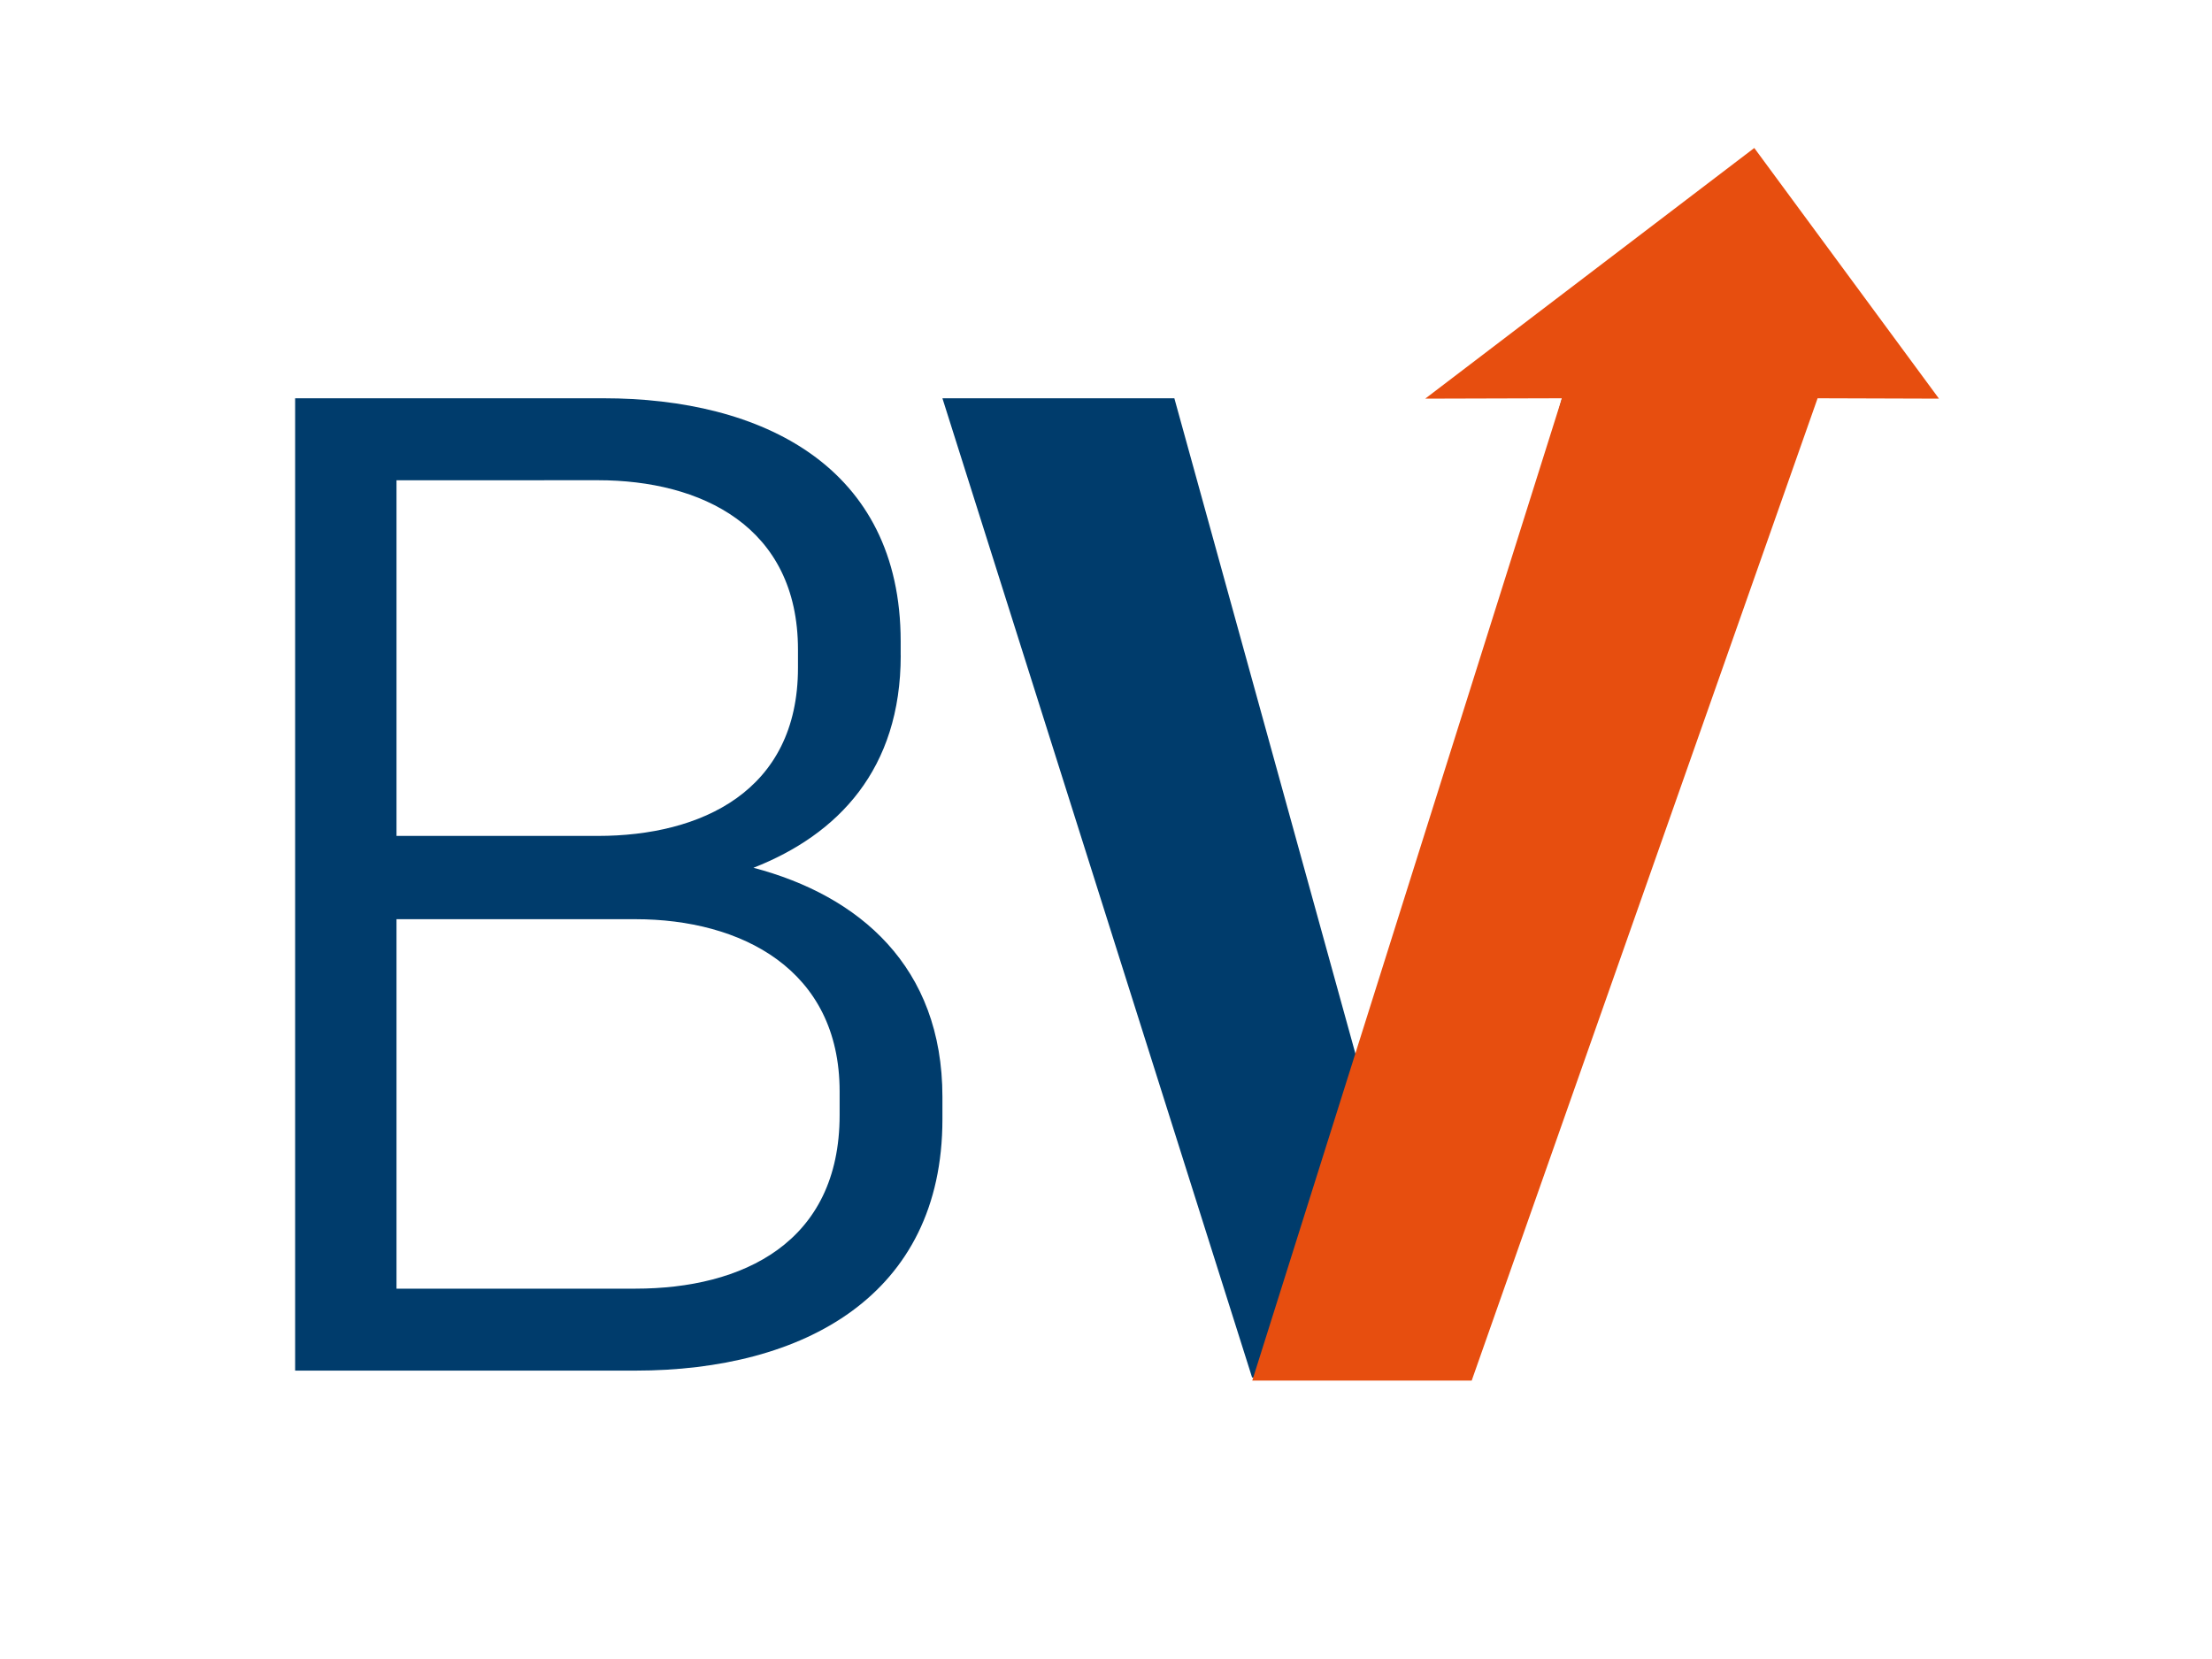 <?xml version="1.0" encoding="utf-8"?>
<!-- Generator: Adobe Illustrator 16.0.0, SVG Export Plug-In . SVG Version: 6.00 Build 0)  -->
<!DOCTYPE svg PUBLIC "-//W3C//DTD SVG 1.1//EN" "http://www.w3.org/Graphics/SVG/1.1/DTD/svg11.dtd">
<svg version="1.1" id="Layer_1" xmlns="http://www.w3.org/2000/svg" xmlns:xlink="http://www.w3.org/1999/xlink" x="0px" y="0px"
	 width="40px" height="30px" viewBox="0 0 40 30" enable-background="new 0 0 40 30" xml:space="preserve">
<path fill="#003C6C" d="M32.414,7.202L26.612,24.91h-3.97L17.042,7.202h4.194l3.518,12.734l3.491-12.734H32.414z"/>
<polygon fill="#E74E0F" points="35.063,7.209 31.723,2.676 25.772,7.209 28.244,7.202 22.645,24.965 26.613,24.965 32.868,7.202 "/>
<path fill="#003C6C" d="M16.288,11.85c0,2.059-1.13,3.241-2.663,3.842c1.91,0.503,3.417,1.784,3.417,4.144v0.403
	c0,3.189-2.512,4.546-5.551,4.546H5.337V7.202h5.575c2.864,0,5.375,1.231,5.375,4.396V11.85z M7.17,8.685v6.431h3.643
	c1.859,0,3.617-0.804,3.617-3.04v-0.327c0-2.236-1.758-3.065-3.617-3.065L7.17,8.685L7.17,8.685z M15.183,19.736
	c0-2.211-1.784-3.114-3.692-3.114H7.17v6.681h4.32c1.935,0,3.693-0.828,3.693-3.139L15.183,19.736L15.183,19.736z"/>
</svg>
